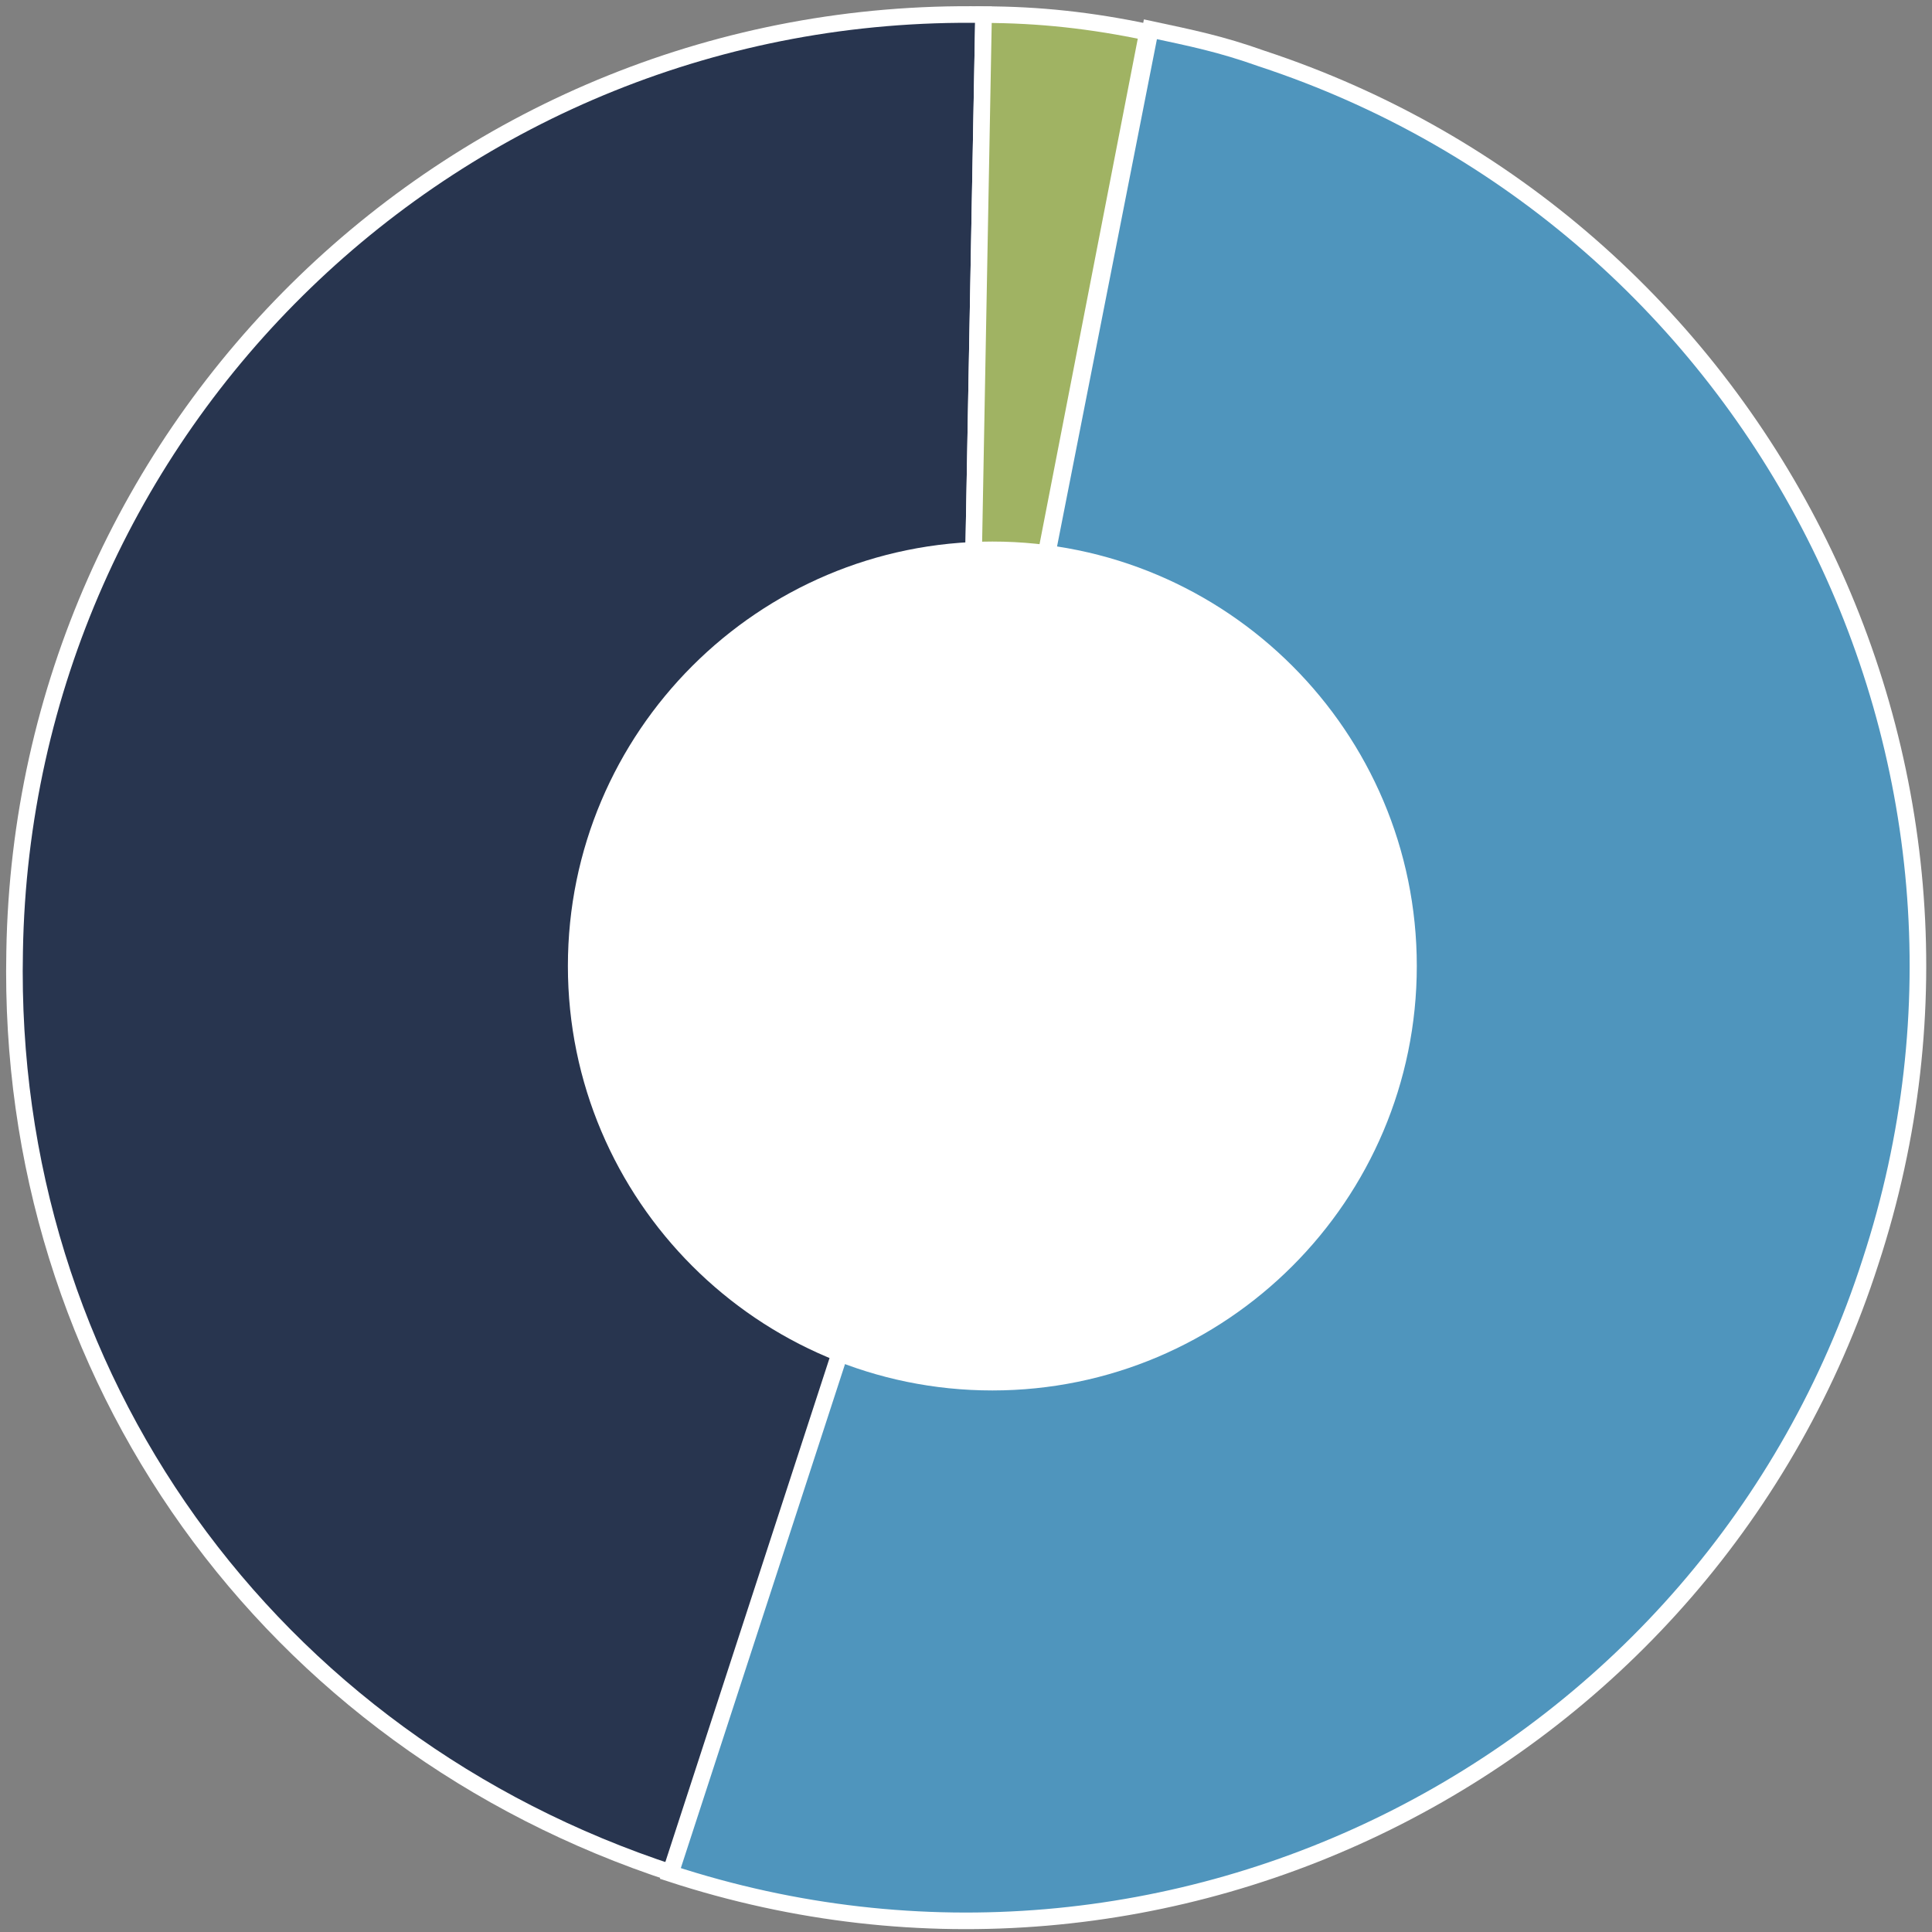 <?xml version="1.0" encoding="utf-8"?>
<!-- Generator: Adobe Illustrator 26.3.1, SVG Export Plug-In . SVG Version: 6.00 Build 0)  -->
<!DOCTYPE svg PUBLIC "-//W3C//DTD SVG 1.1 Tiny//EN" "http://www.w3.org/Graphics/SVG/1.1/DTD/svg11-tiny.dtd">
<svg version="1.1" baseProfile="tiny" id="Capa_1" xmlns:x="http://ns.adobe.com/Extensibility/1.0/" xmlns:i="http://ns.adobe.com/AdobeIllustrator/10.0/" xmlns:graph="http://ns.adobe.com/Graphs/1.0/"
	 xmlns="http://www.w3.org/2000/svg" xmlns:xlink="http://www.w3.org/1999/xlink" x="0px" y="0px" viewBox="0 0 66 66"
	 overflow="visible" xml:space="preserve">
<rect x="0" y="0" width="66" height="66" fill="#808080" stroke="none"/>
<g>
	<path fill="#28354F" d="M33,33l0.6-32.5c-18-0.3-32.8,14-33.1,32c-0.3,14.5,8.7,27,22.5,31.5L33,33z"/>
	<path fill="none" stroke="#FFFFFF" stroke-width="0.567" d="M33,33l0.6-32.5c-18-0.3-32.8,14-33.1,32c-0.3,14.5,8.7,27,22.5,31.5
		L33,33z"/>
	<path fill="#A0B363" d="M33,33l6.2-31.9c-1.9-0.4-3.7-0.6-5.6-0.6L33,33z"/>
	<path fill="none" stroke="#FFFFFF" stroke-width="0.567" d="M33,33l6.2-31.9c-1.9-0.4-3.7-0.6-5.6-0.6L33,33z"/>
	<path fill="#4F95BD" d="M33,33l-10.1,31c17.1,5.6,35.5-3.8,41-20.9C69.5,26,60.1,7.6,43.1,2c-1.4-0.5-2.4-0.7-3.8-1L33,33z"/>
	<path fill="none" stroke="#FFFFFF" stroke-width="0.567" d="M33,33l-10.1,31c17.1,5.6,35.5-3.8,41-20.9C69.5,26,60.1,7.6,43.1,2
		c-1.4-0.5-2.4-0.7-3.8-1L33,33z"/>
	<path fill="#FFFFFF" d="M33.9,47.5c8,0,14.5-6.5,14.5-14.5s-6.5-14.5-14.5-14.5S19.4,25,19.4,33S25.9,47.5,33.9,47.5"/>
</g>
</svg>
